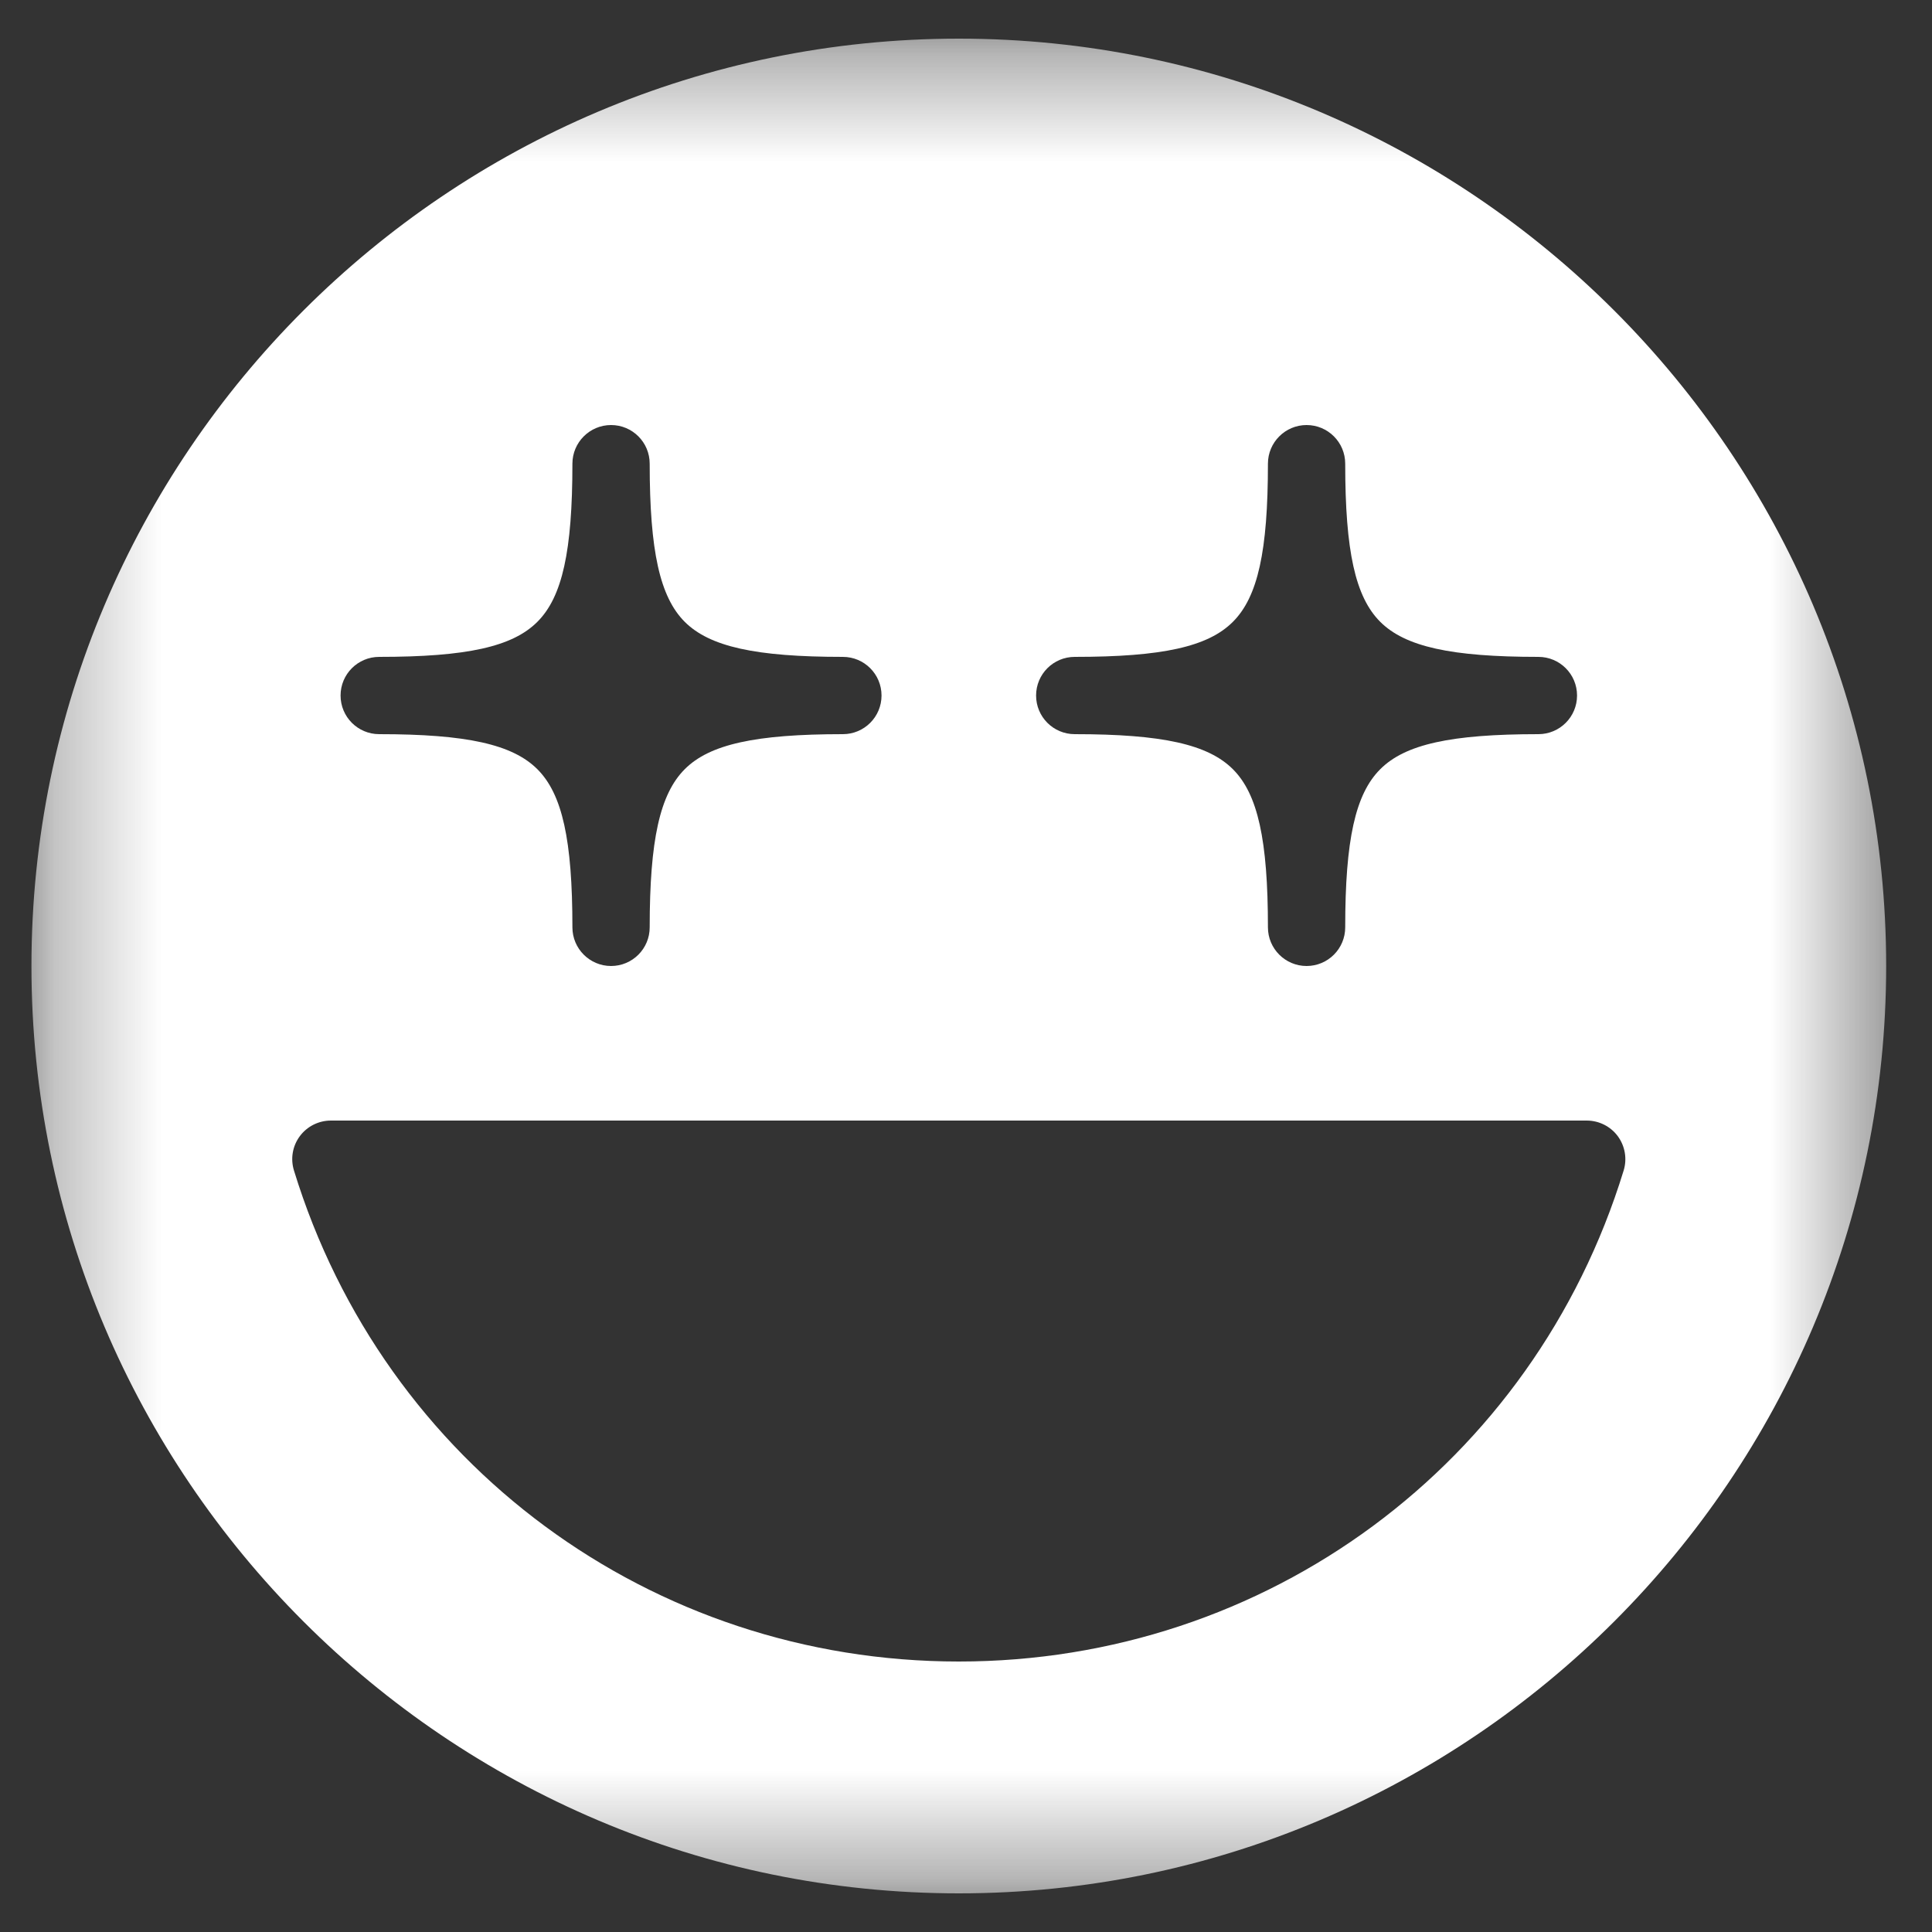 <svg xmlns="http://www.w3.org/2000/svg" fill="none" viewBox="0 0 18 18" height="18" width="18">
<rect x="0" y="0" width="18" height="18" fill="#333333" stroke="none"/>
<g clip-path="url(#clip0_654_200)">
<mask height="18" width="18" y="0" x="0" maskUnits="userSpaceOnUse" style="mask-type:luminance" id="mask0_654_200">
<path fill="white" d="M0.293 0.36H17.573V17.64H0.293V0.36Z"></path>
</mask>
<g mask="url(#mask0_654_200)">
<path fill="white" d="M8.933 0.36C4.169 0.36 0.293 4.236 0.293 9C0.293 13.764 4.169 17.64 8.933 17.64C13.697 17.64 17.573 13.764 17.573 9C17.573 4.236 13.697 0.36 8.933 0.36ZM10.013 6.12C10.828 6.12 11.255 6.026 11.487 5.793C11.719 5.561 11.813 5.134 11.813 4.32C11.813 4.121 11.975 3.96 12.173 3.96C12.372 3.96 12.533 4.121 12.533 4.32C12.533 5.134 12.627 5.561 12.859 5.793C13.091 6.025 13.519 6.12 14.333 6.12C14.532 6.12 14.693 6.281 14.693 6.48C14.693 6.679 14.532 6.84 14.333 6.84C13.519 6.84 13.091 6.934 12.859 7.167C12.627 7.399 12.533 7.826 12.533 8.64C12.533 8.839 12.372 9 12.173 9C11.975 9 11.813 8.839 11.813 8.64C11.813 7.826 11.719 7.399 11.487 7.167C11.255 6.935 10.828 6.84 10.013 6.84C9.814 6.84 9.653 6.679 9.653 6.48C9.653 6.281 9.814 6.12 10.013 6.12ZM3.533 6.12C4.348 6.12 4.775 6.026 5.007 5.793C5.239 5.561 5.333 5.134 5.333 4.32C5.333 4.121 5.495 3.96 5.693 3.96C5.892 3.96 6.053 4.121 6.053 4.32C6.053 5.134 6.148 5.561 6.379 5.793C6.611 6.025 7.039 6.12 7.853 6.12C8.052 6.12 8.213 6.281 8.213 6.48C8.213 6.679 8.052 6.84 7.853 6.84C7.039 6.84 6.611 6.934 6.379 7.167C6.148 7.399 6.053 7.826 6.053 8.64C6.053 8.839 5.892 9 5.693 9C5.495 9 5.333 8.839 5.333 8.64C5.333 7.826 5.239 7.399 5.007 7.167C4.775 6.935 4.348 6.84 3.533 6.84C3.334 6.84 3.173 6.679 3.173 6.48C3.173 6.281 3.334 6.12 3.533 6.12ZM8.933 15.48C6.068 15.48 3.579 13.642 2.739 10.906C2.705 10.796 2.725 10.678 2.793 10.586C2.861 10.494 2.969 10.44 3.083 10.44H14.783C14.897 10.44 15.005 10.494 15.073 10.586C15.14 10.678 15.161 10.796 15.127 10.906C14.287 13.642 11.798 15.48 8.933 15.48Z"></path>
</g>
</g>
<defs>
<clipPath id="clip0_654_200">
<rect transform="translate(0 0.36)" fill="white" height="17.28" width="18"></rect>
</clipPath>
</defs>
</svg>
